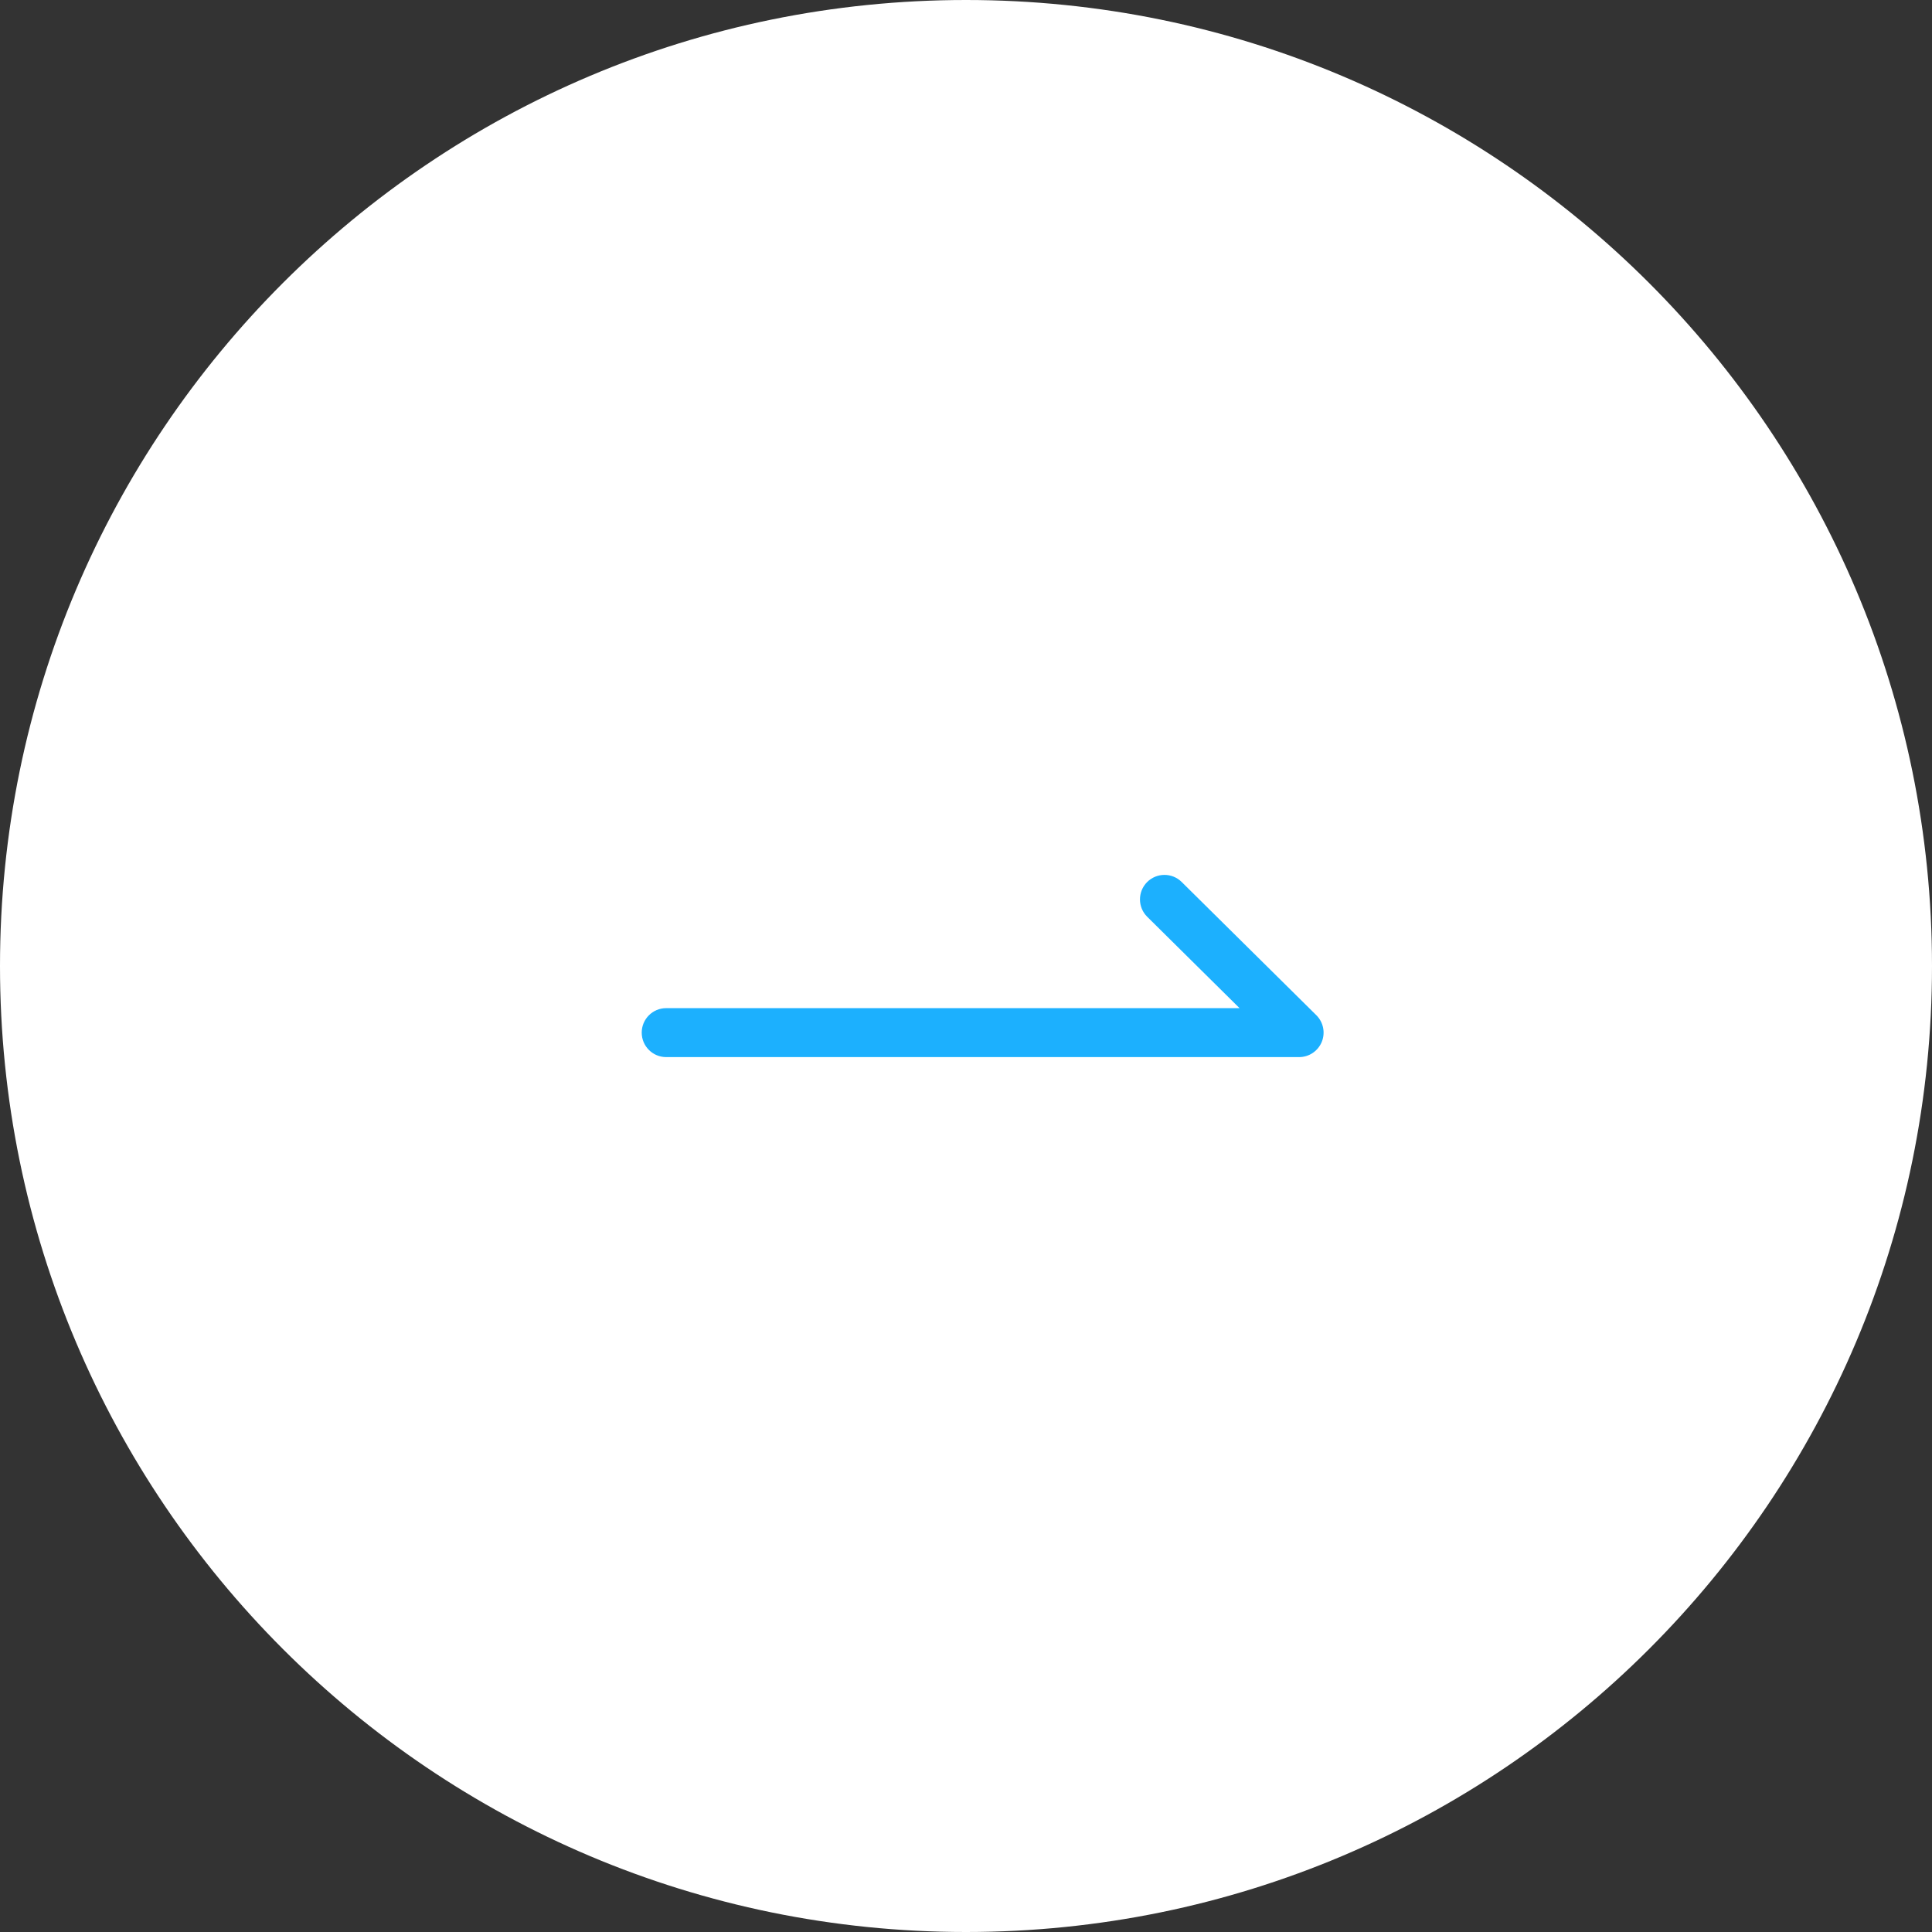 <svg width="58" height="58" viewBox="0 0 58 58" fill="none" xmlns="http://www.w3.org/2000/svg">
<rect x="0" y="0" width="58" height="58" fill="#333333" stroke="none"/>
<path d="M58 29C58 45.016 45.016 58 29 58C12.984 58 0 45.016 0 29C0 12.984 12.984 0 29 0C45.016 0 58 12.984 58 29Z" fill="white"/>
<path fill-rule="evenodd" clip-rule="evenodd" d="M34.435 26.483C34.721 26.195 35.186 26.192 35.474 26.477L39.517 30.477C39.729 30.687 39.793 31.004 39.68 31.279C39.566 31.555 39.298 31.735 39 31.735H20C19.594 31.735 19.265 31.406 19.265 31C19.265 30.594 19.594 30.265 20 30.265H37.212L34.441 27.523C34.152 27.237 34.15 26.772 34.435 26.483Z" fill="#1CB0FE"/>
</svg>
